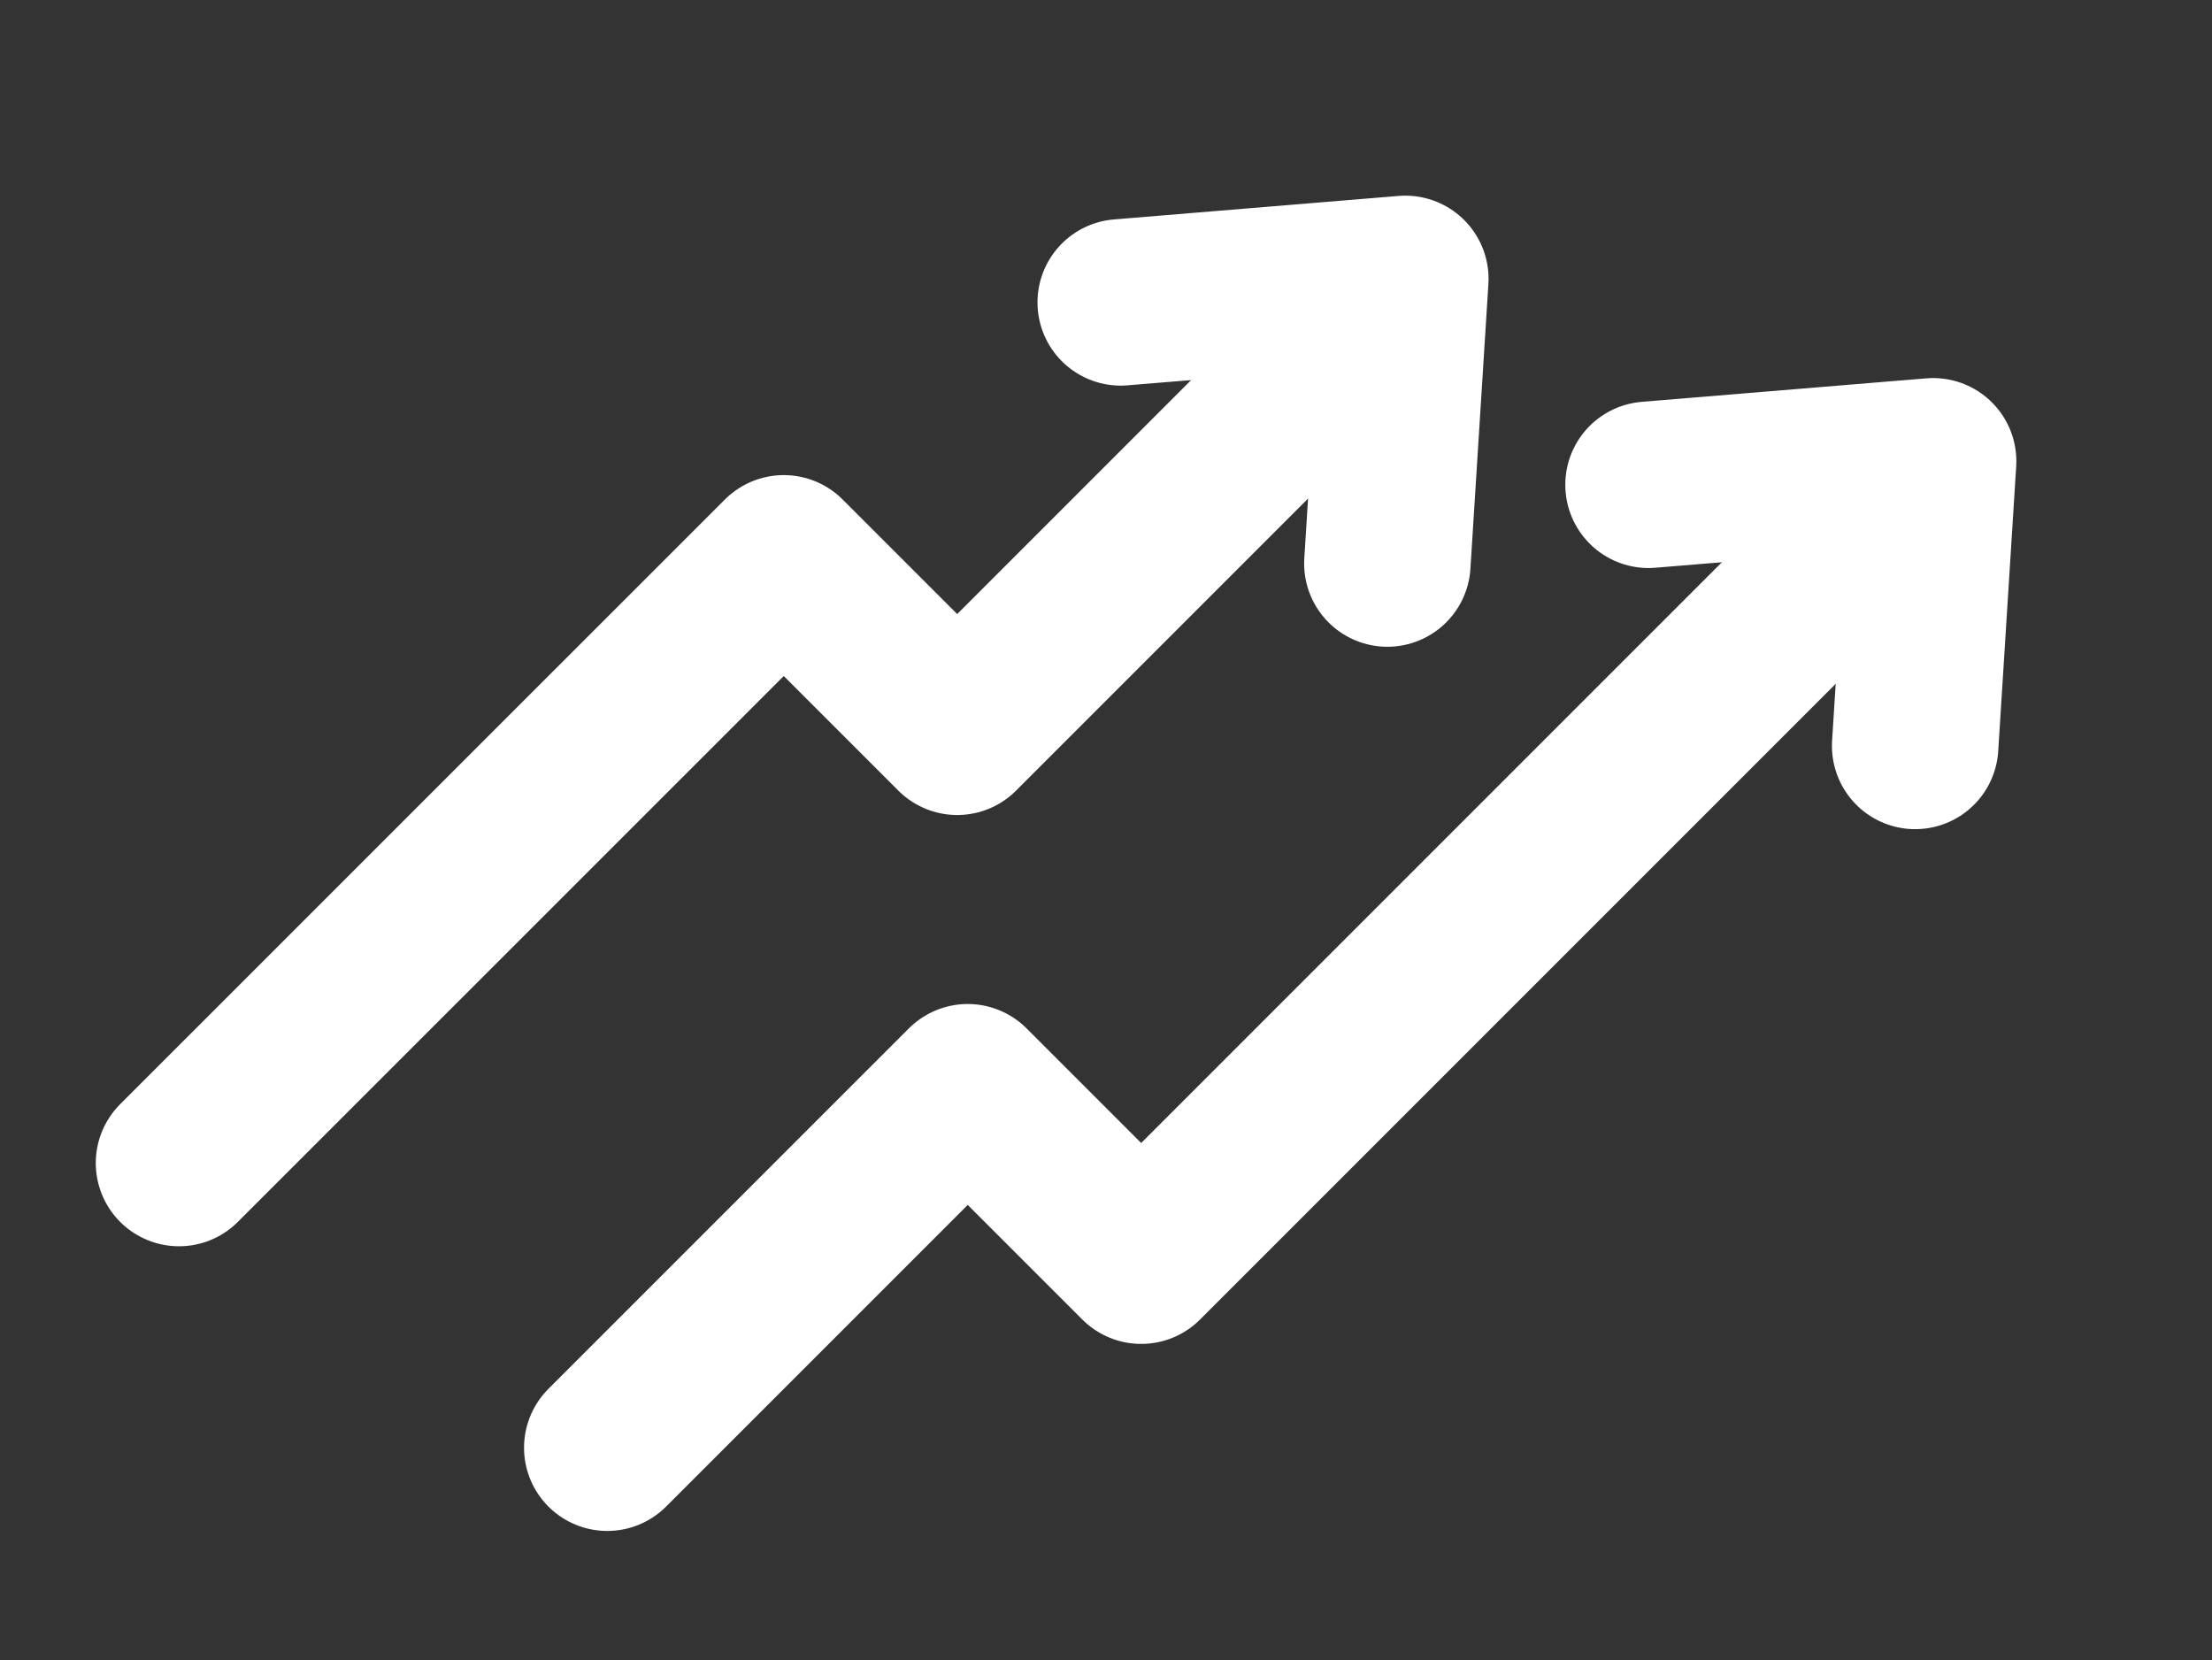 <svg xmlns="http://www.w3.org/2000/svg" xmlns:xlink="http://www.w3.org/1999/xlink" width="66.448" height="49.864" viewBox="0 0 66.448 49.864">
  <rect x="0" y="0" width="66.448" height="49.864" fill="#333333" stroke="none"/>
  <defs>
    <clipPath id="clip-path">
      <rect id="Retângulo_19110" data-name="Retângulo 19110" width="66.448" height="49.864" transform="translate(-4 -7)" fill="none" stroke="#fff" stroke-width="5"/>
    </clipPath>
  </defs>
  <g id="Grupo_103036" data-name="Grupo 103036" transform="translate(4 7)">
    <g id="Grupo_103035" data-name="Grupo 103035" clip-path="url(#clip-path)">
      <path id="Caminho_29178" data-name="Caminho 29178" d="M37.5,2.735,24.936,15.3l-5.21-5.21L1.559,28.254" transform="translate(-0.182 -0.319)" fill="none" stroke="#fff" stroke-linecap="round" stroke-linejoin="round" stroke-width="5"/>
      <path id="Caminho_29179" data-name="Caminho 29179" d="M55.02,9.068,32.162,31.926l-5.211-5.21L16.123,37.544" transform="translate(-1.881 -1.058)" fill="none" stroke="#fff" stroke-linecap="round" stroke-linejoin="round" stroke-width="5"/>
      <path id="Caminho_29180" data-name="Caminho 29180" d="M33.584,2.265l8.55-.706-.54,8.55" transform="translate(-3.918 -0.182)" fill="none" stroke="#fff" stroke-linecap="round" stroke-linejoin="round" stroke-width="5"/>
      <path id="Caminho_29181" data-name="Caminho 29181" d="M51.532,8.467l8.55-.706-.54,8.55" transform="translate(-6.011 -0.905)" fill="none" stroke="#fff" stroke-linecap="round" stroke-linejoin="round" stroke-width="5"/>
    </g>
  </g>
</svg>
